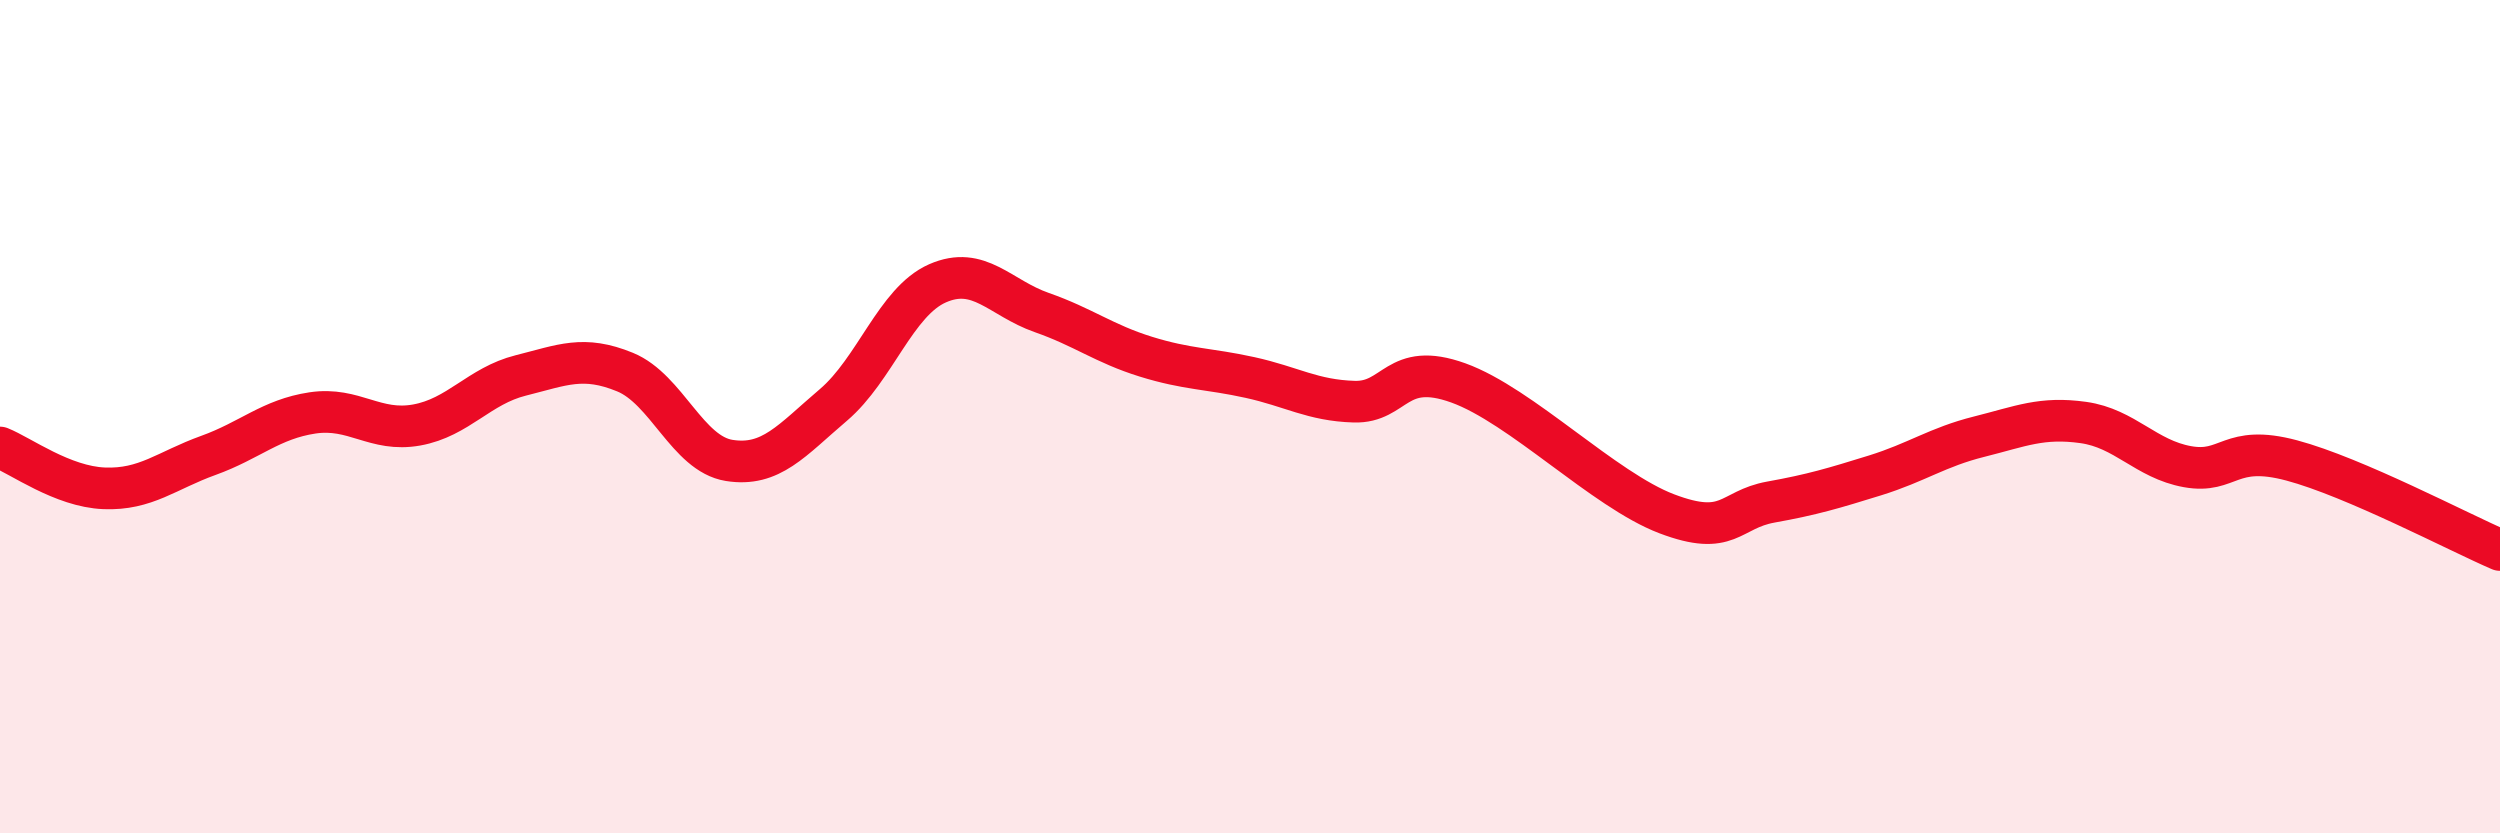 
    <svg width="60" height="20" viewBox="0 0 60 20" xmlns="http://www.w3.org/2000/svg">
      <path
        d="M 0,10.74 C 0.5,10.94 1.5,11.68 2.5,11.72 C 3.5,11.76 4,11.29 5,10.93 C 6,10.57 6.5,10.06 7.5,9.91 C 8.5,9.76 9,10.38 10,10.2 C 11,10.02 11.5,9.26 12.5,9.01 C 13.5,8.76 14,8.52 15,8.93 C 16,9.34 16.5,10.89 17.5,11.05 C 18.5,11.21 19,10.57 20,9.72 C 21,8.87 21.5,7.24 22.5,6.8 C 23.5,6.36 24,7.15 25,7.5 C 26,7.85 26.5,8.25 27.5,8.56 C 28.5,8.87 29,8.84 30,9.06 C 31,9.28 31.5,9.61 32.5,9.64 C 33.5,9.67 33.5,8.65 35,9.19 C 36.5,9.73 38.5,11.76 40,12.33 C 41.5,12.9 41.5,12.23 42.5,12.05 C 43.5,11.87 44,11.72 45,11.41 C 46,11.1 46.5,10.73 47.5,10.48 C 48.5,10.23 49,10 50,10.14 C 51,10.28 51.5,11.02 52.5,11.2 C 53.5,11.38 53.5,10.65 55,11.05 C 56.5,11.45 59,12.77 60,13.2L60 20L0 20Z"
        fill="#EB0A25"
        opacity="0.1"
        stroke-linecap="round"
        stroke-linejoin="round"
      />
      <path
        d="M 0,10.74 C 0.5,10.94 1.5,11.68 2.5,11.72 C 3.5,11.76 4,11.29 5,10.93 C 6,10.57 6.5,10.06 7.5,9.91 C 8.5,9.76 9,10.38 10,10.2 C 11,10.02 11.5,9.26 12.5,9.01 C 13.5,8.76 14,8.52 15,8.93 C 16,9.34 16.5,10.89 17.5,11.05 C 18.5,11.21 19,10.57 20,9.72 C 21,8.87 21.5,7.24 22.5,6.8 C 23.5,6.36 24,7.15 25,7.5 C 26,7.85 26.5,8.25 27.5,8.56 C 28.5,8.87 29,8.84 30,9.06 C 31,9.28 31.5,9.61 32.5,9.64 C 33.5,9.67 33.5,8.65 35,9.19 C 36.5,9.73 38.5,11.76 40,12.33 C 41.5,12.9 41.5,12.23 42.5,12.05 C 43.5,11.87 44,11.72 45,11.41 C 46,11.1 46.5,10.73 47.5,10.48 C 48.5,10.23 49,10 50,10.14 C 51,10.28 51.5,11.02 52.5,11.2 C 53.5,11.38 53.5,10.65 55,11.05 C 56.5,11.45 59,12.77 60,13.2"
        stroke="#EB0A25"
        stroke-width="1"
        fill="none"
        stroke-linecap="round"
        stroke-linejoin="round"
      />
    </svg>
  
